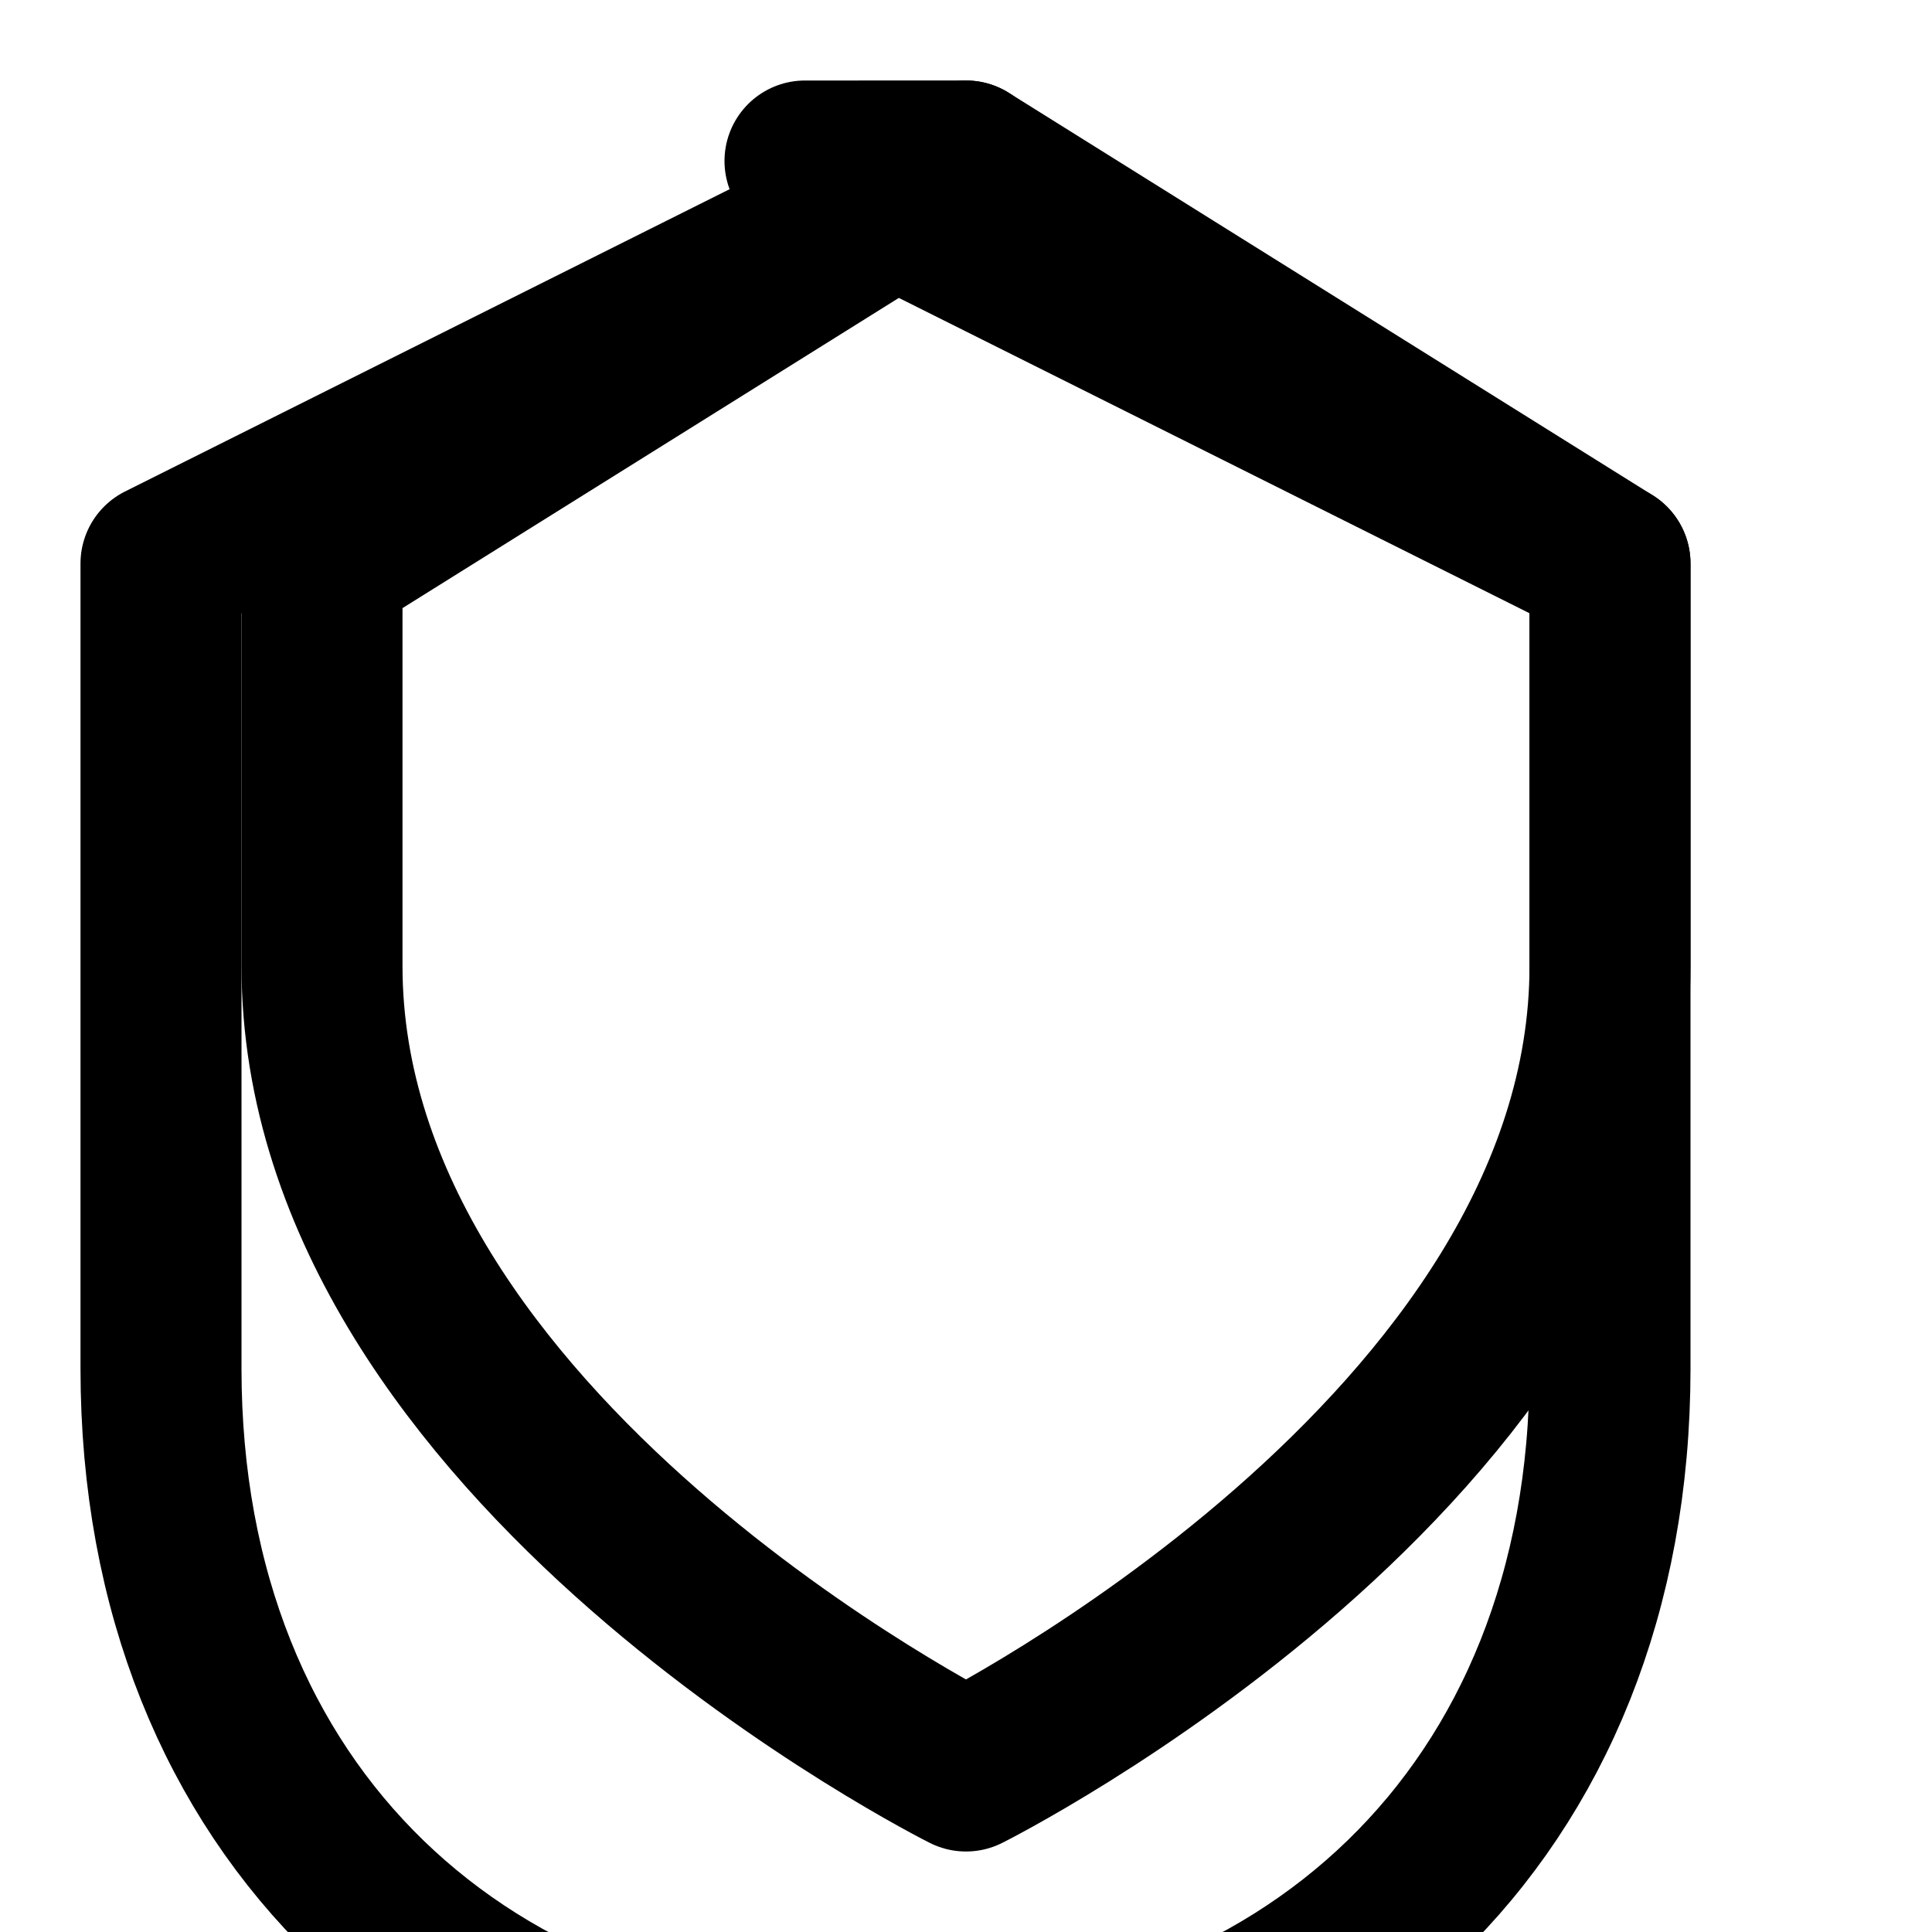 <svg xmlns="http://www.w3.org/2000/svg" width="24" height="24" viewBox="0 0 24 24" fill="none" stroke="currentColor" stroke-width="2" stroke-linecap="round" stroke-linejoin="round">
  <path d="M12 2L2 7v10c0 5.55 3.84 9 9 9s9-3.45 9-9V7l-10-5z"/>
  <path d="M12 22s8-4 8-10V7l-8-5-8 5v5c0 6 8 10 8 10z"/>
</svg>